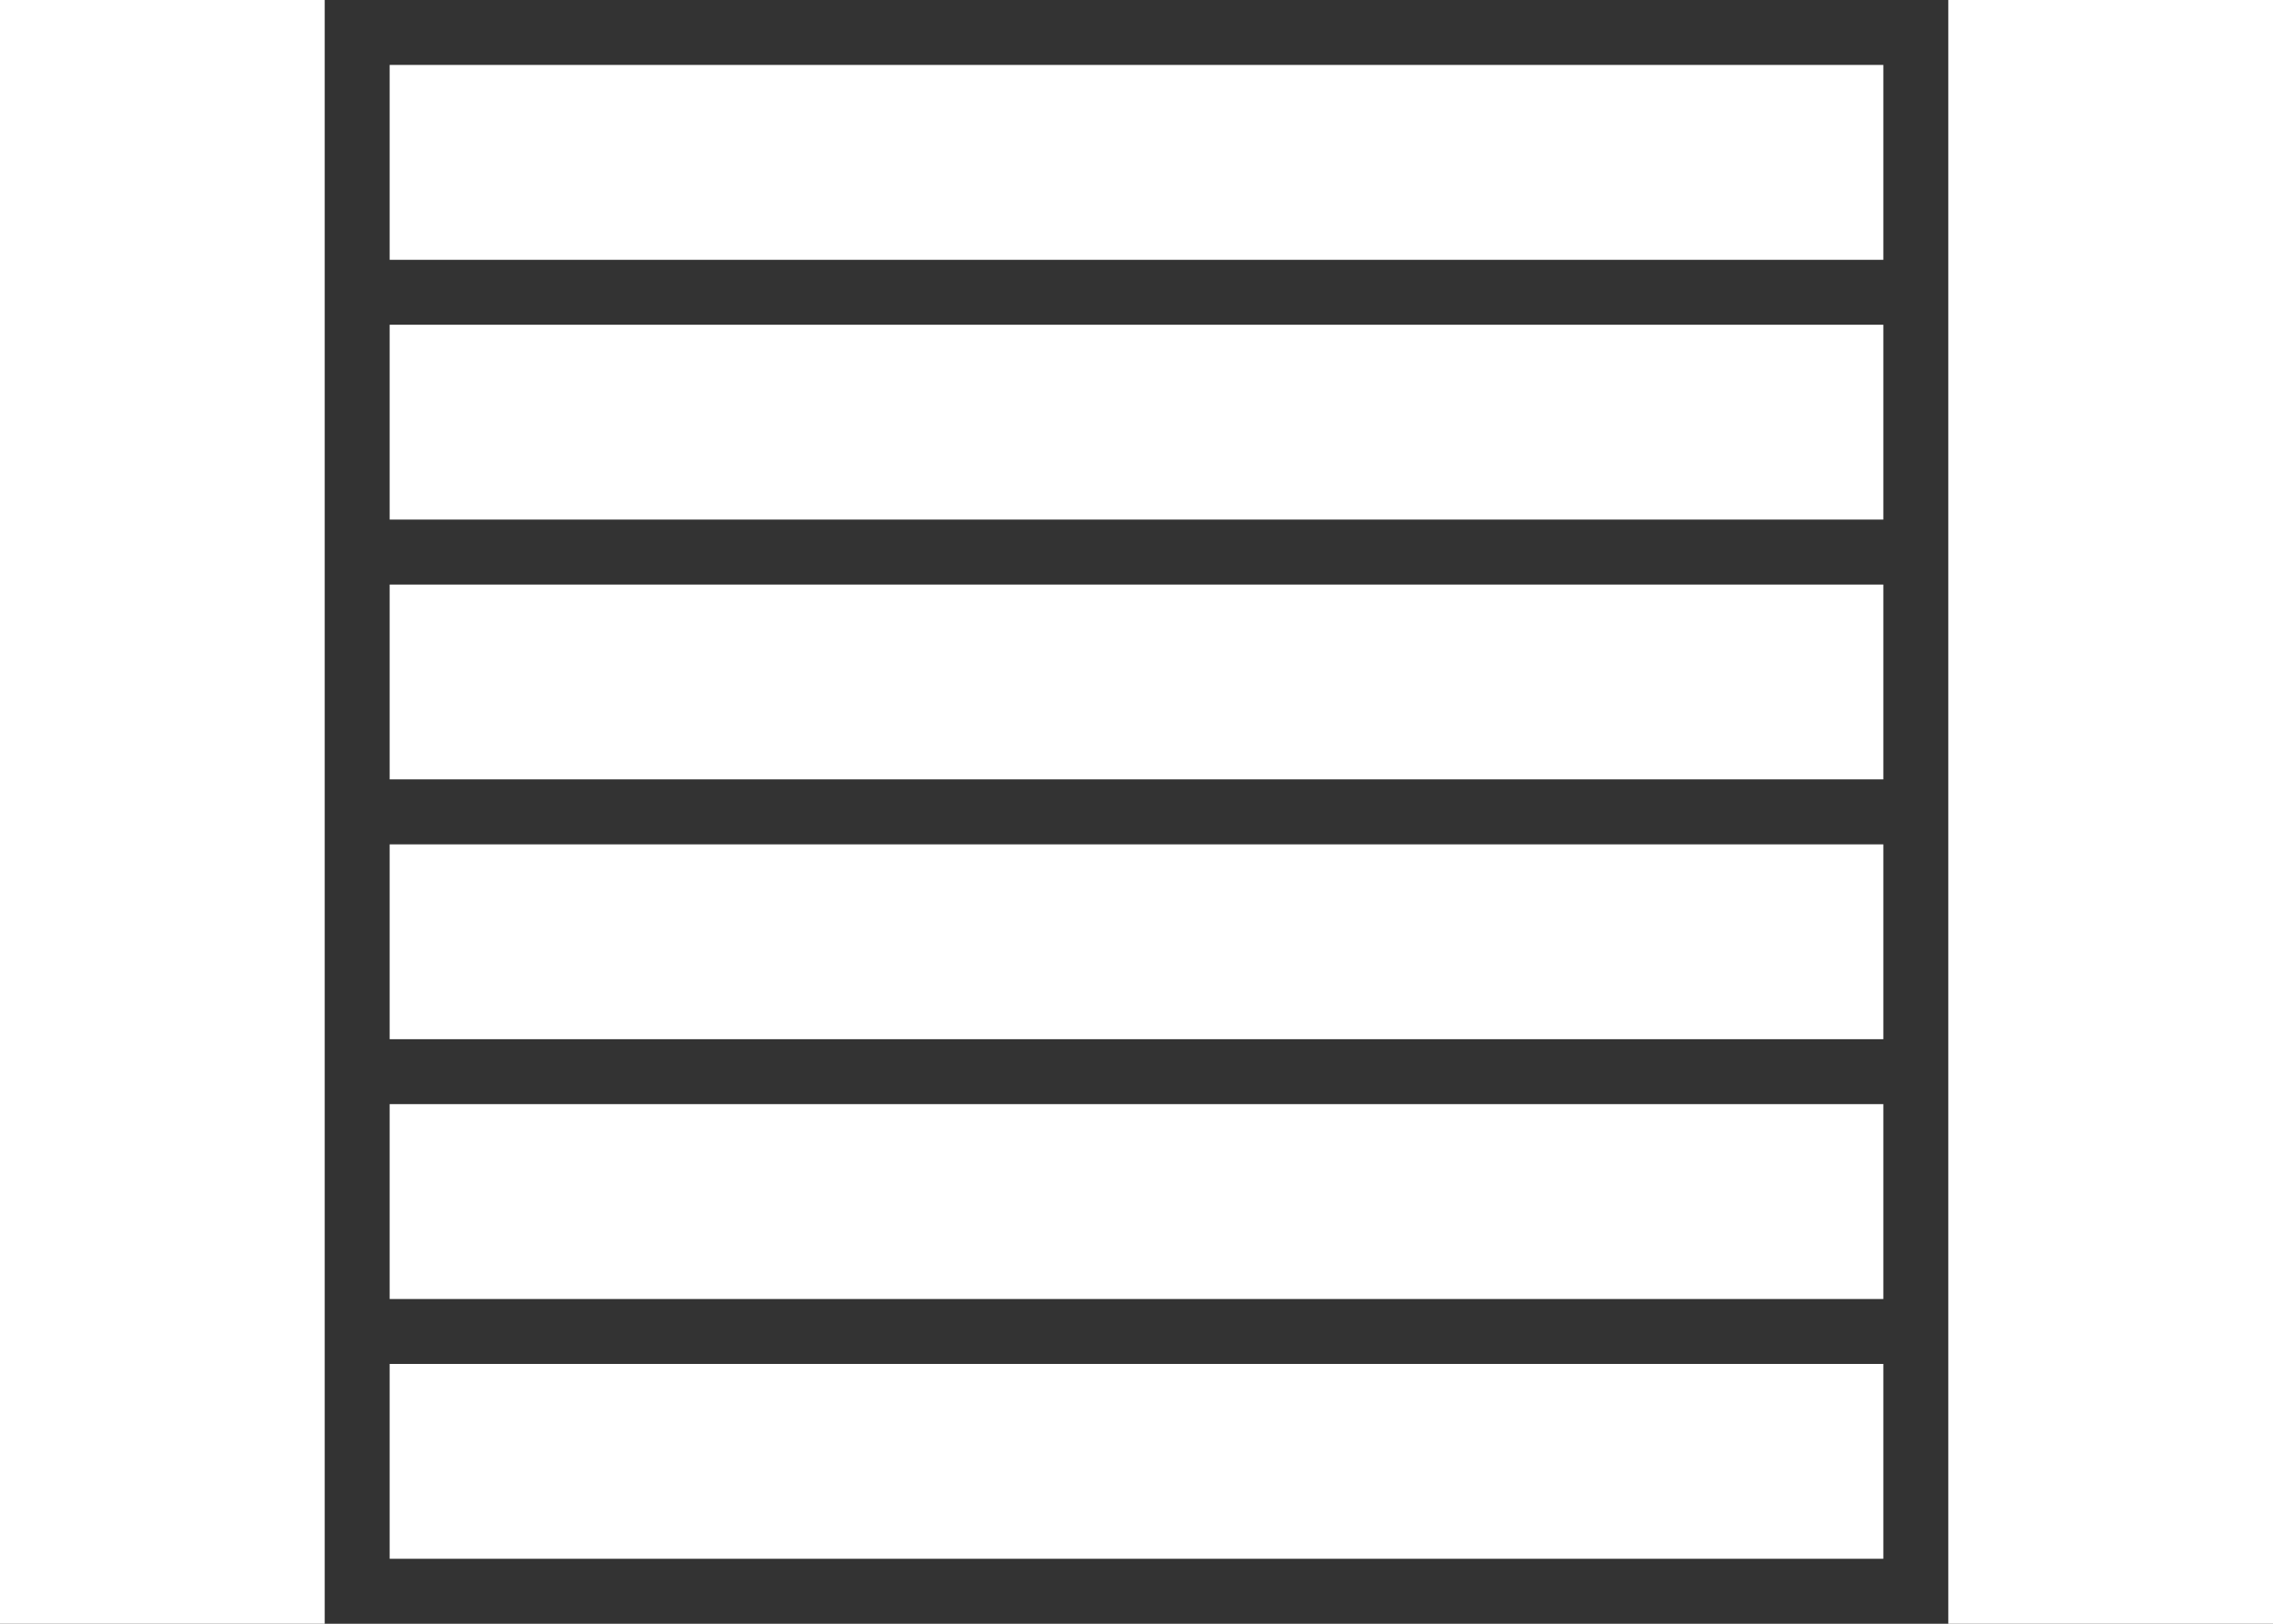 <?xml version="1.0" encoding="utf-8"?>
<!-- Generator: Adobe Illustrator 21.1.0, SVG Export Plug-In . SVG Version: 6.00 Build 0)  -->
<svg version="1.1" id="Layer_1" xmlns="http://www.w3.org/2000/svg" xmlns:xlink="http://www.w3.org/1999/xlink" x="0px" y="0px"
	 width="70px" height="50px" viewBox="0 0 70 50" style="enable-background:new 0 0 70 50;" xml:space="preserve">
<rect x="0" y="0" width="70" height="50" fill="#333333" stroke="none"/>
<style type="text/css">
	.st0{fill:#FFFFFF;}
</style>
<path class="st0" d="M10,50H0V0h10V50z"/>
<path class="st0" d="M70,50H60V0h10V50z"/>
<path class="st0" d="M58,8H12V2h46V8z"/>
<path class="st0" d="M58,16H12v-6h46V16z"/>
<path class="st0" d="M58,24H12v-6h46V24z"/>
<path class="st0" d="M58,32H12v-6h46V32z"/>
<path class="st0" d="M58,40H12v-6h46V40z"/>
<path class="st0" d="M58,48H12v-6h46V48z"/>
</svg>
